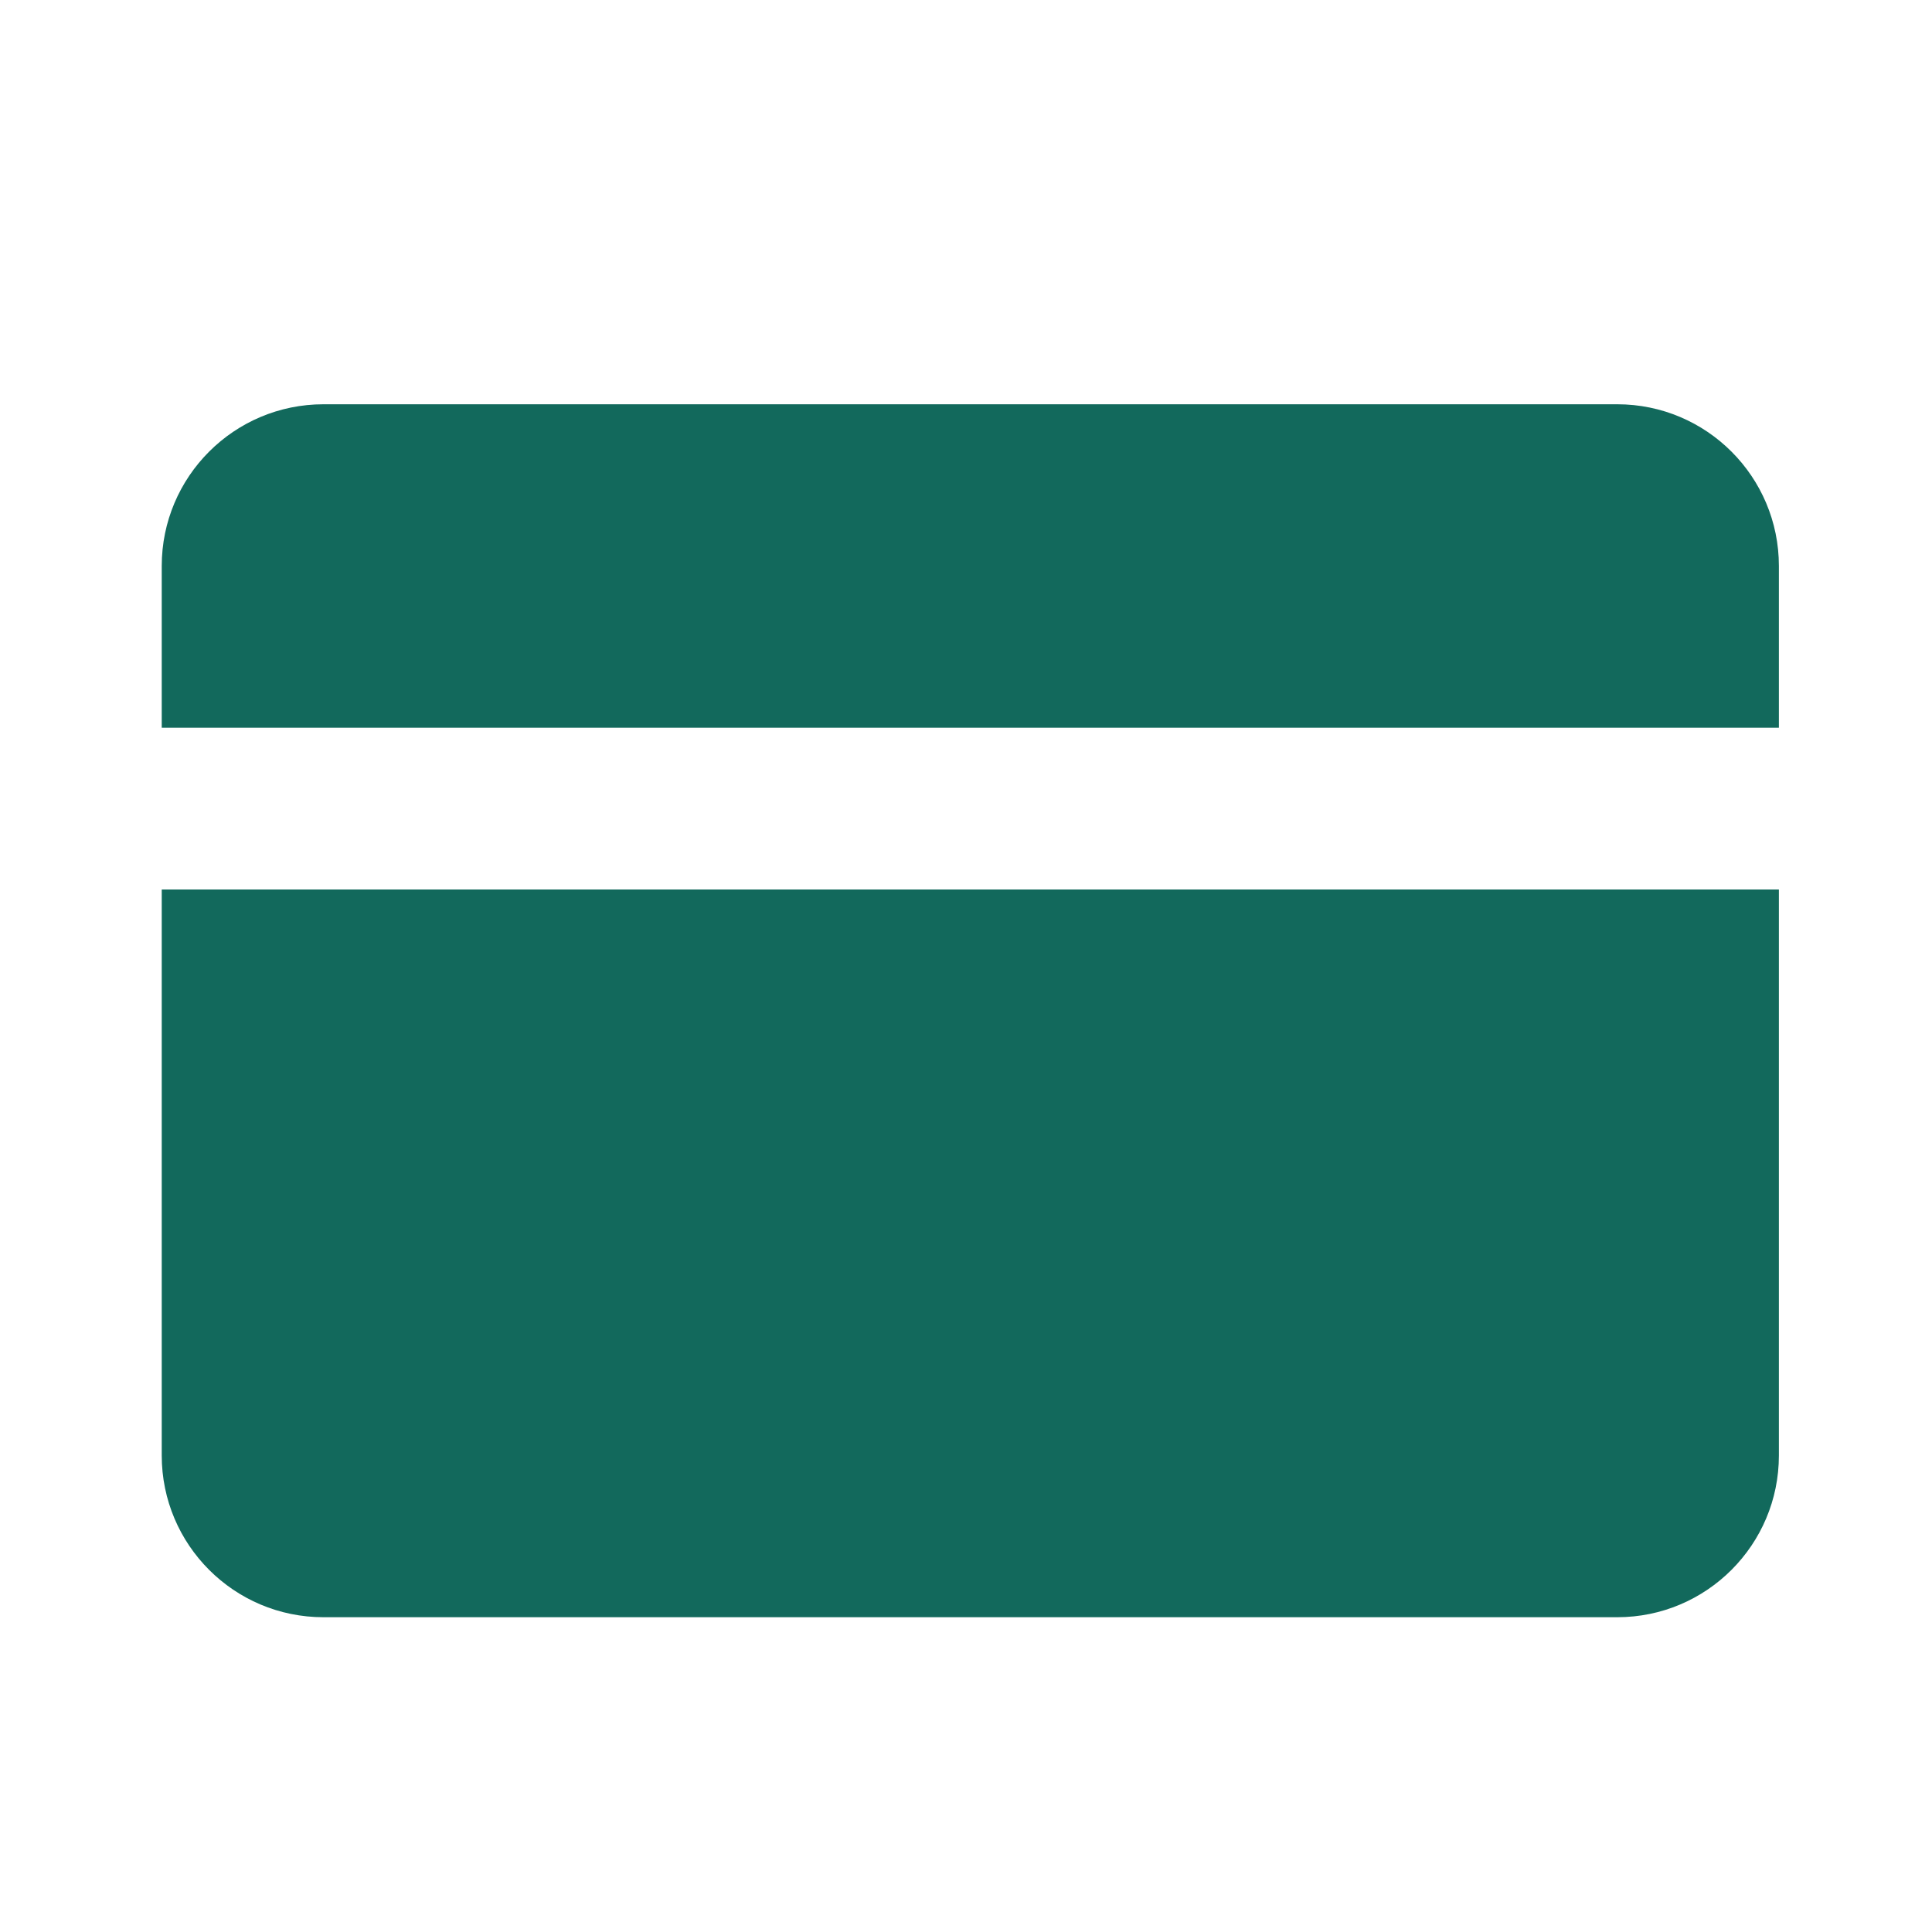 <svg width="28" height="28" viewBox="0 0 28 28" fill="none" xmlns="http://www.w3.org/2000/svg">
<path fill-rule="evenodd" clip-rule="evenodd" d="M25.781 8.203C25.781 6.909 24.732 5.859 23.438 5.859H4.688C3.393 5.859 2.344 6.909 2.344 8.203V10.547H25.781V8.203ZM25.781 12.891H2.344V21.094C2.344 22.388 3.393 23.438 4.688 23.438H23.438C24.732 23.438 25.781 22.388 25.781 21.094V12.891Z" fill="#12695C"/>
</svg>

